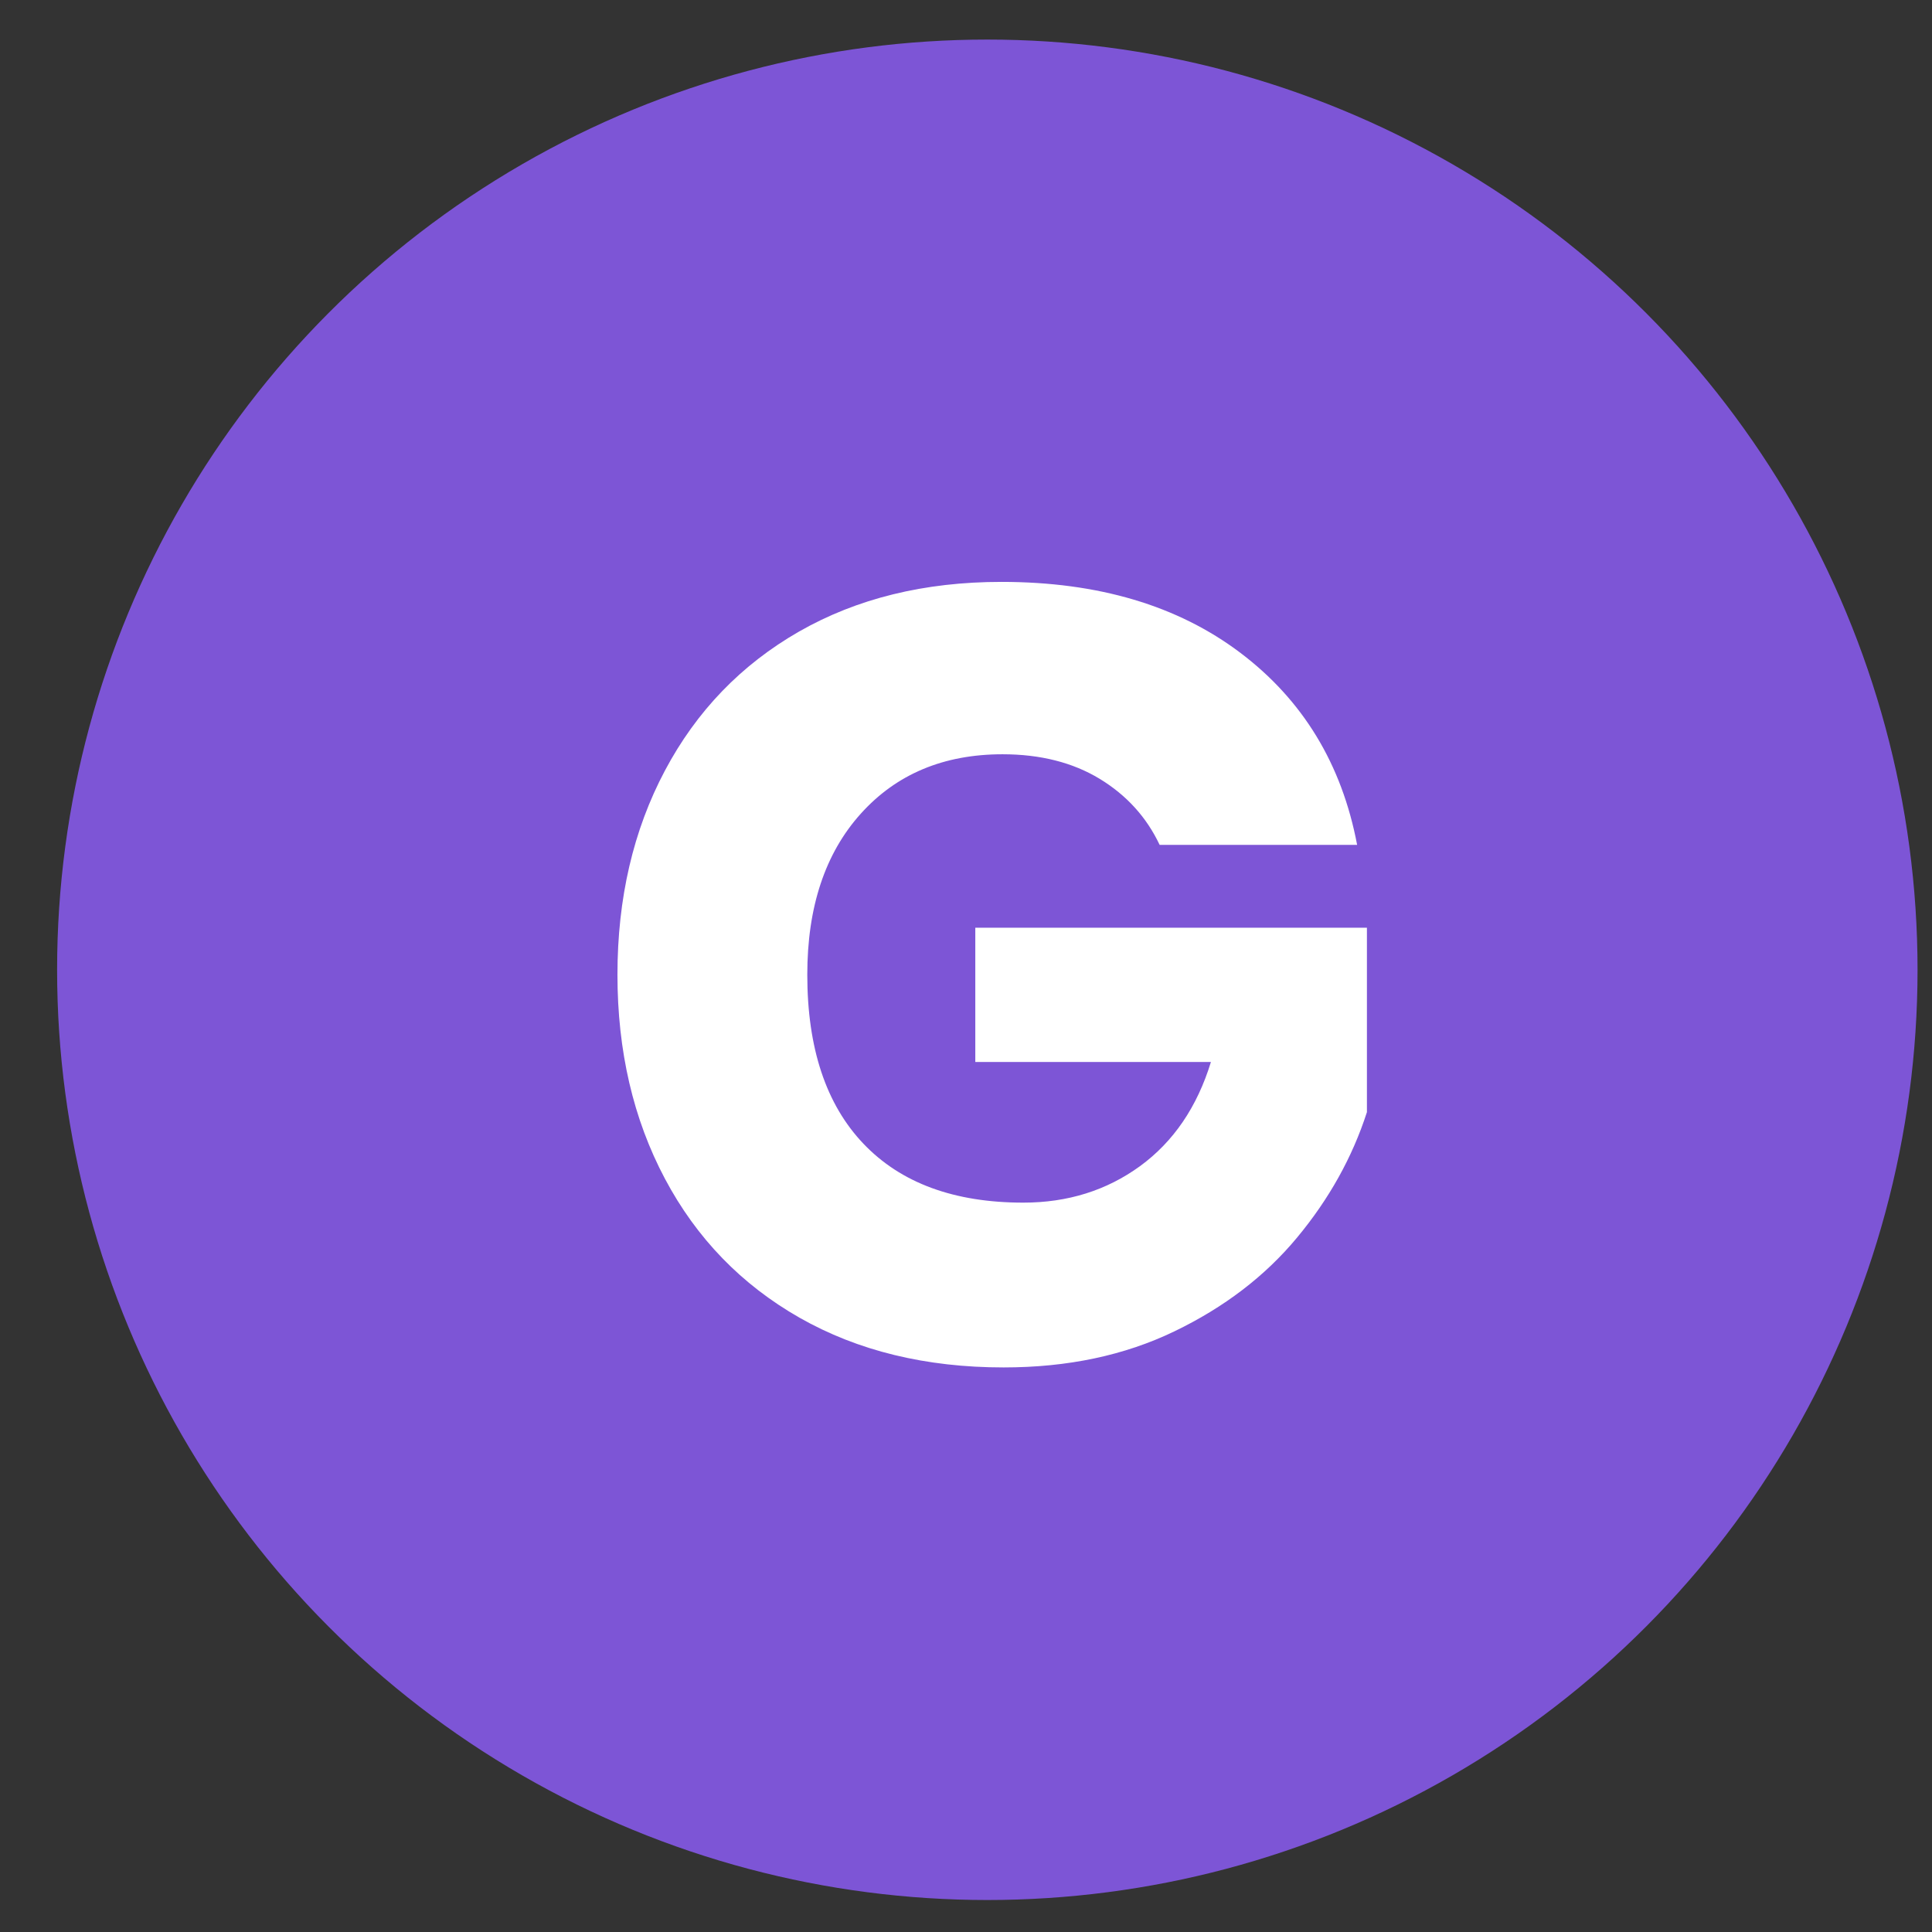 <?xml version="1.0" encoding="UTF-8"?>
<svg width="27px" height="27px" viewBox="0 0 27 27" version="1.1" xmlns="http://www.w3.org/2000/svg" xmlns:xlink="http://www.w3.org/1999/xlink">
    <rect x="0" y="0" width="27" height="27" fill="#333333" stroke="none"/>
    <!-- Generator: sketchtool 50.2 (55047) - http://www.bohemiancoding.com/sketch -->
    <title>5846DE40-56FF-45AF-8562-CBA236CE4FA3</title>
    <desc>Created with sketchtool.</desc>
    <defs></defs>
    <g id="Page-1" stroke="none" stroke-width="1" fill="none" fill-rule="evenodd">
        <g id="CALENDARIO-/-día" transform="translate(-1860, -133)">
            <g id="menu-lateral" transform="translate(1548, 62)">
                <g id="fichas" transform="translate(49, 65)">
                    <g id="ficha_gym" transform="translate(263.798, 6.553)">
                        <circle id="Oval-5-Copy-5" fill="#7D55D6" cx="13" cy="13" r="13"></circle>
                        <path d="M13.198,7.579 C14.549,7.579 15.662,7.91 16.536,8.57 C17.411,9.231 17.954,10.126 18.168,11.254 L15.408,11.254 C15.225,10.867 14.946,10.56 14.57,10.331 C14.194,10.103 13.741,9.988 13.213,9.988 C12.39,9.988 11.729,10.265 11.231,10.819 C10.733,11.373 10.484,12.123 10.484,13.068 C10.484,14.095 10.746,14.882 11.269,15.431 C11.792,15.98 12.537,16.254 13.503,16.254 C14.123,16.254 14.666,16.084 15.134,15.744 C15.601,15.403 15.932,14.918 16.125,14.288 L12.832,14.288 L12.832,12.412 L18.305,12.412 L18.305,14.989 C18.102,15.619 17.776,16.204 17.329,16.742 C16.882,17.281 16.31,17.718 15.614,18.053 C14.918,18.389 14.123,18.557 13.228,18.557 C12.141,18.557 11.19,18.325 10.377,17.863 C9.564,17.4 8.936,16.752 8.494,15.919 C8.052,15.086 7.831,14.135 7.831,13.068 C7.831,12.001 8.052,11.05 8.494,10.217 C8.936,9.384 9.561,8.736 10.369,8.273 C11.178,7.811 12.12,7.579 13.198,7.579 Z" id="G" fill="#FFFFFF"></path>
                    </g>
                </g>
            </g>
        </g>
    </g>
</svg>